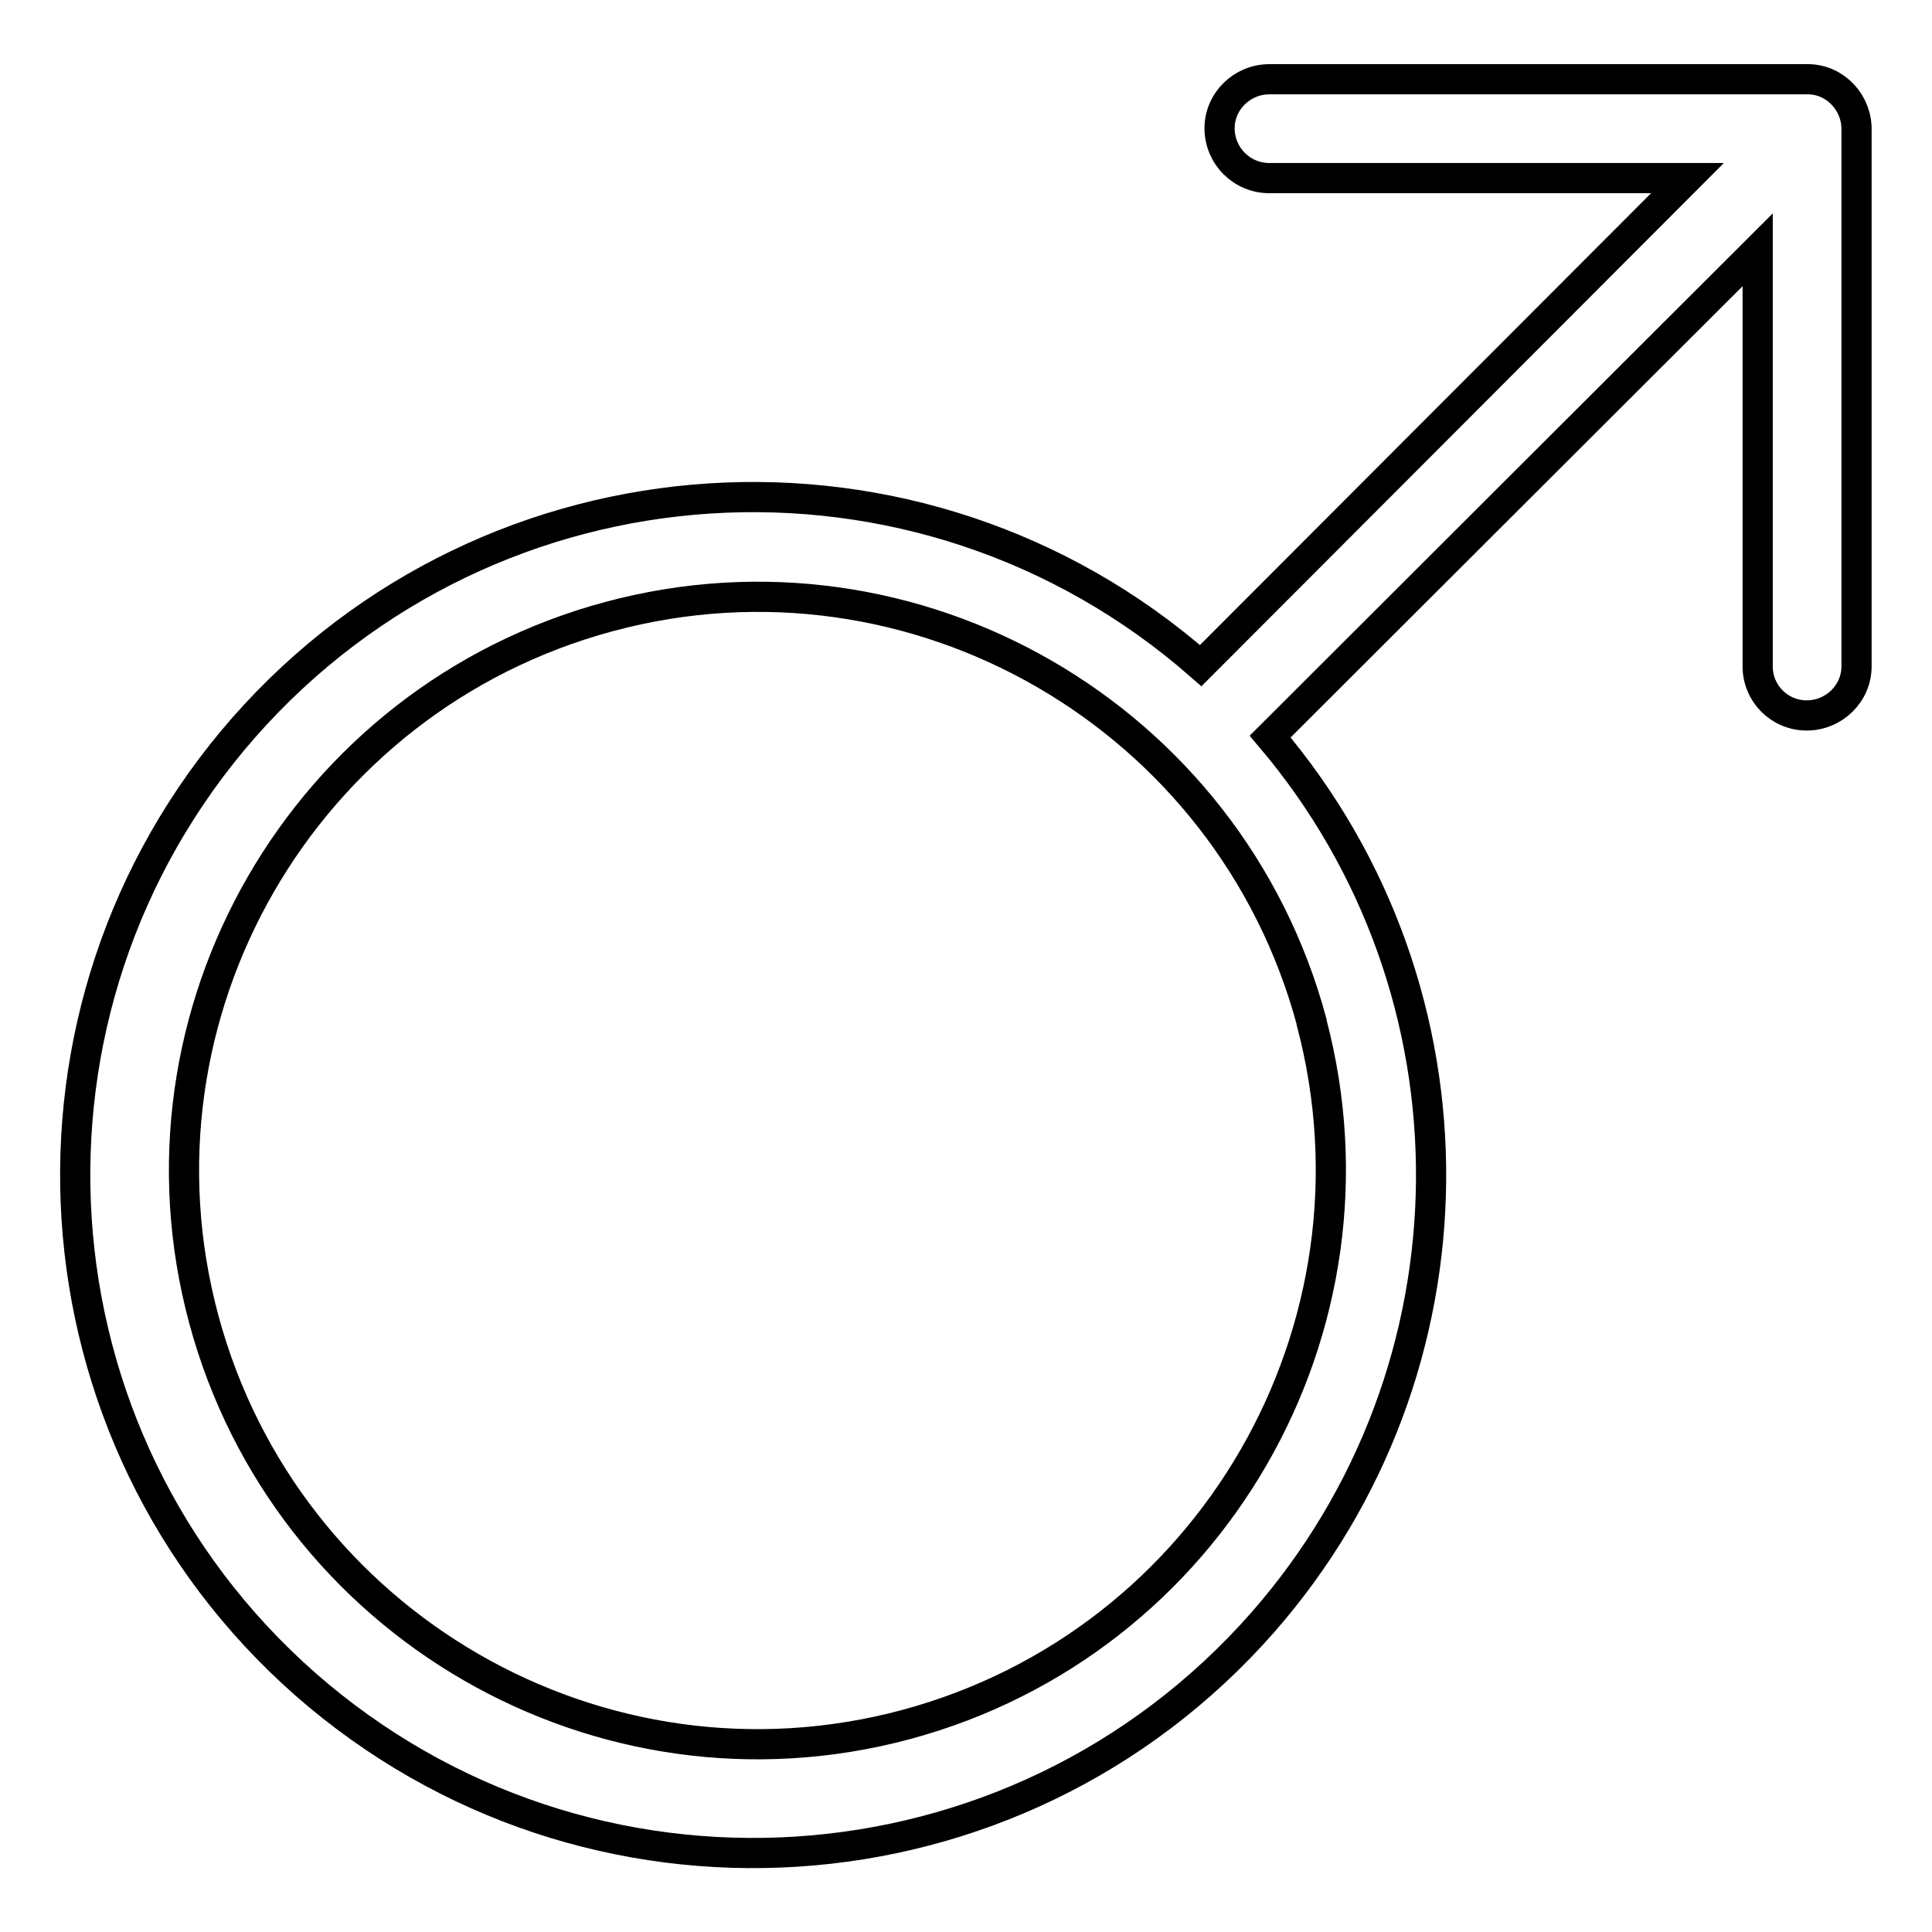 <?xml version="1.0" encoding="utf-8"?>
<!-- Svg Vector Icons : http://www.onlinewebfonts.com/icon -->
<!DOCTYPE svg PUBLIC "-//W3C//DTD SVG 1.1//EN" "http://www.w3.org/Graphics/SVG/1.1/DTD/svg11.dtd">
<svg version="1.1" xmlns="http://www.w3.org/2000/svg" xmlns:xlink="http://www.w3.org/1999/xlink" x="0px" y="0px" viewBox="0 0 256 256" enable-background="new 0 0 256 256" xml:space="preserve">
<g> <path stroke-width="4" fill-opacity="0" stroke="#000000"  d="M239.4,10.5h-71.2c-3.6,0-6.6,2.9-6.6,6.5c0,3.6,2.9,6.6,6.6,6.6h55.4l-64.5,64.6 c-37.3-32.7-94-29.1-126.8,8.2c-32.7,37.3-29.1,94,8.2,126.8c37.3,32.7,94,29.1,126.8-8.2c29.4-33.5,29.8-83.5,1-117.4l64.6-64.5 v55.2c0,3.6,2.9,6.5,6.5,6.5c3.6,0,6.6-2.9,6.6-6.5l0,0v-71c0.1-3.6-2.7-6.7-6.3-6.8C239.6,10.5,239.5,10.5,239.4,10.5L239.4,10.5z  M120.1,228.5c-40.5,10.9-82.2-13.2-93.1-53.7c-10.9-40.5,13.2-82.2,53.7-93.1c40.5-10.9,82.2,13.2,93.1,53.7c0,0,0,0,0,0.1 C184.5,176,160.5,217.6,120.1,228.5z"/></g>
</svg>